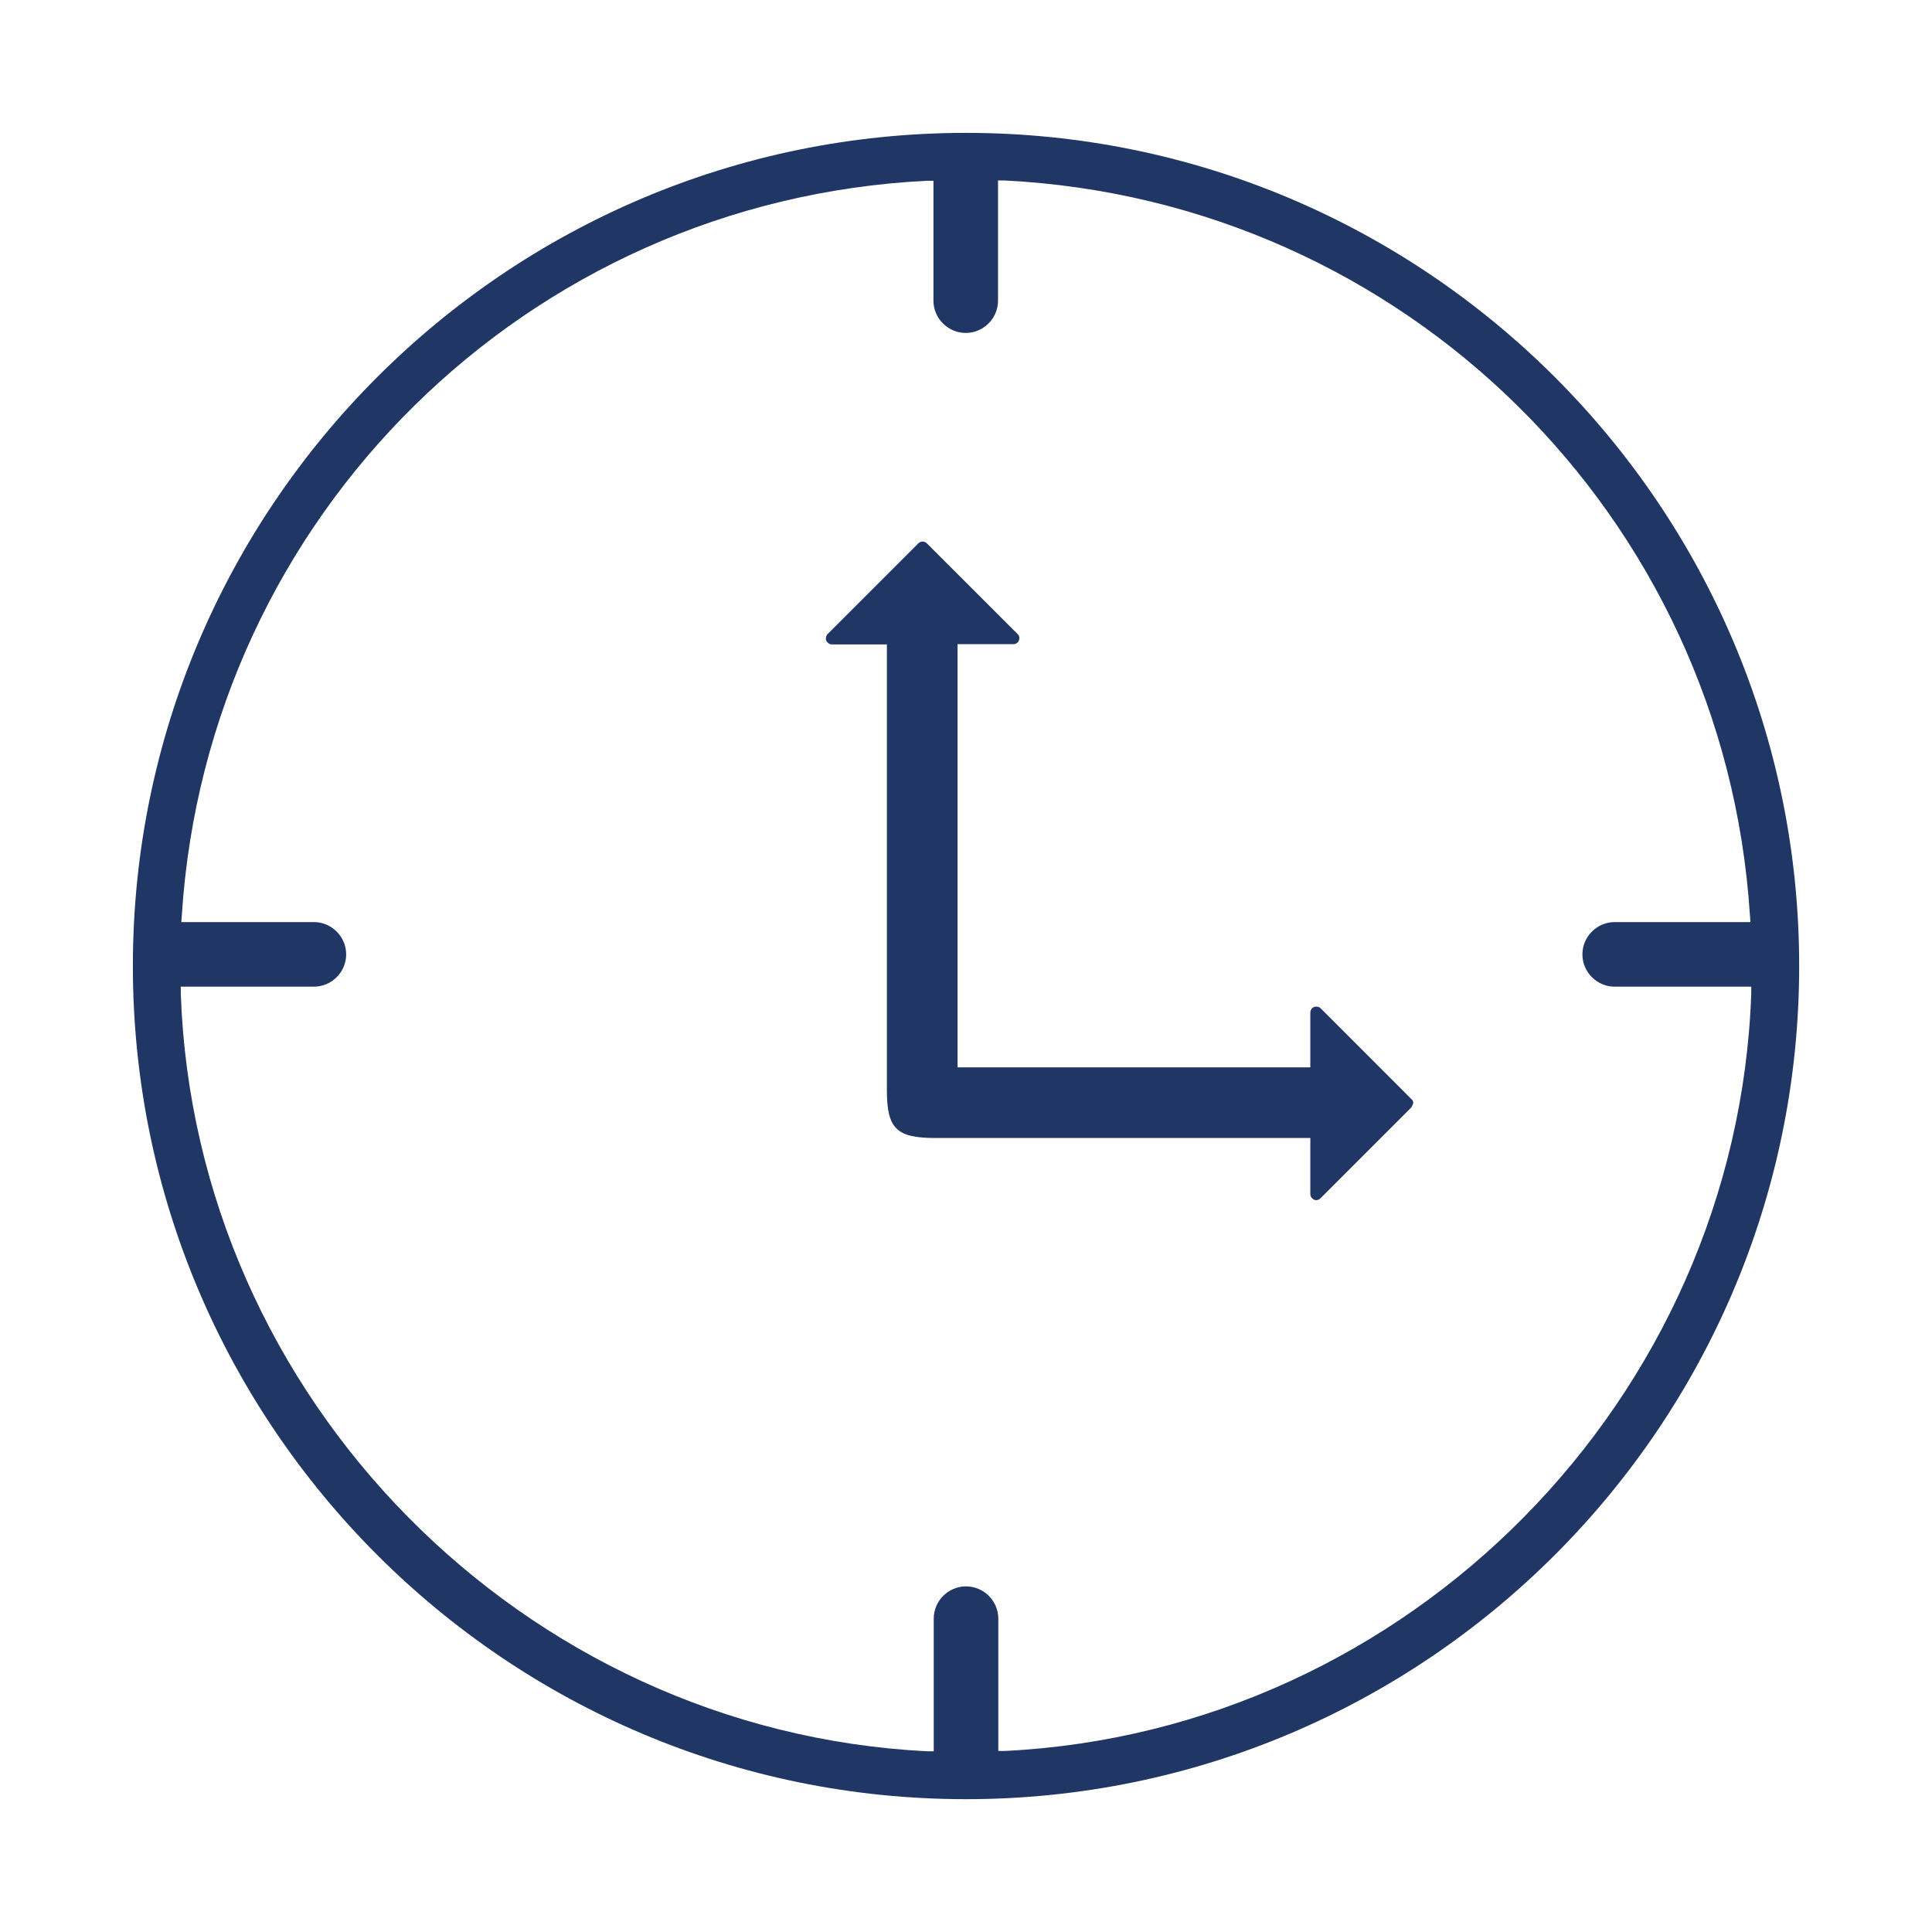 <svg width="40" height="40" viewBox="0 0 40 40" fill="none" xmlns="http://www.w3.org/2000/svg">
<path d="M29.261 22.843C29.261 22.811 29.25 22.778 29.222 22.756L27.343 20.876C27.31 20.843 27.255 20.832 27.206 20.849C27.162 20.865 27.129 20.915 27.129 20.964V22.098H26.992C25.321 22.098 23.644 22.098 21.973 22.098H19.825V13.337H20.981C21.03 13.337 21.074 13.309 21.096 13.26C21.113 13.216 21.107 13.161 21.069 13.128L19.189 11.249C19.14 11.2 19.063 11.2 19.014 11.249L17.135 13.128C17.102 13.161 17.091 13.216 17.107 13.265C17.129 13.309 17.173 13.342 17.222 13.342H18.362V13.479C18.362 16.811 18.362 18.739 18.362 22.142V22.569C18.362 23.369 18.559 23.561 19.37 23.561H27.129V24.723C27.129 24.772 27.162 24.816 27.206 24.838C27.25 24.86 27.304 24.843 27.337 24.811L29.217 22.931C29.217 22.931 29.255 22.876 29.255 22.843H29.261Z" fill="#203665"/>
<path d="M20 2.751C10.488 2.751 2.751 10.488 2.751 20C2.751 29.513 10.488 37.25 20 37.25C29.513 37.25 37.25 29.513 37.25 20C37.25 10.488 29.513 2.751 20 2.751ZM20.811 36.252H20.669V33.513C20.669 33.145 20.367 32.844 20 32.844C19.633 32.844 19.332 33.145 19.332 33.513V36.258H19.189C10.822 35.836 4.033 28.948 3.743 20.57V20.428H6.499C6.866 20.428 7.167 20.126 7.167 19.759C7.167 19.392 6.866 19.091 6.499 19.091H3.754L3.765 18.943C4.296 10.685 10.926 4.154 19.184 3.743H19.326V6.225C19.326 6.592 19.628 6.893 19.995 6.893C20.362 6.893 20.663 6.592 20.663 6.225V3.737H20.806C29.069 4.154 35.699 10.685 36.23 18.943L36.241 19.091H33.43C33.063 19.091 32.762 19.392 32.762 19.759C32.762 20.126 33.063 20.428 33.43 20.428H36.258V20.57C35.962 28.954 29.178 35.841 20.8 36.252H20.811Z" fill="#203665"/>
</svg>
